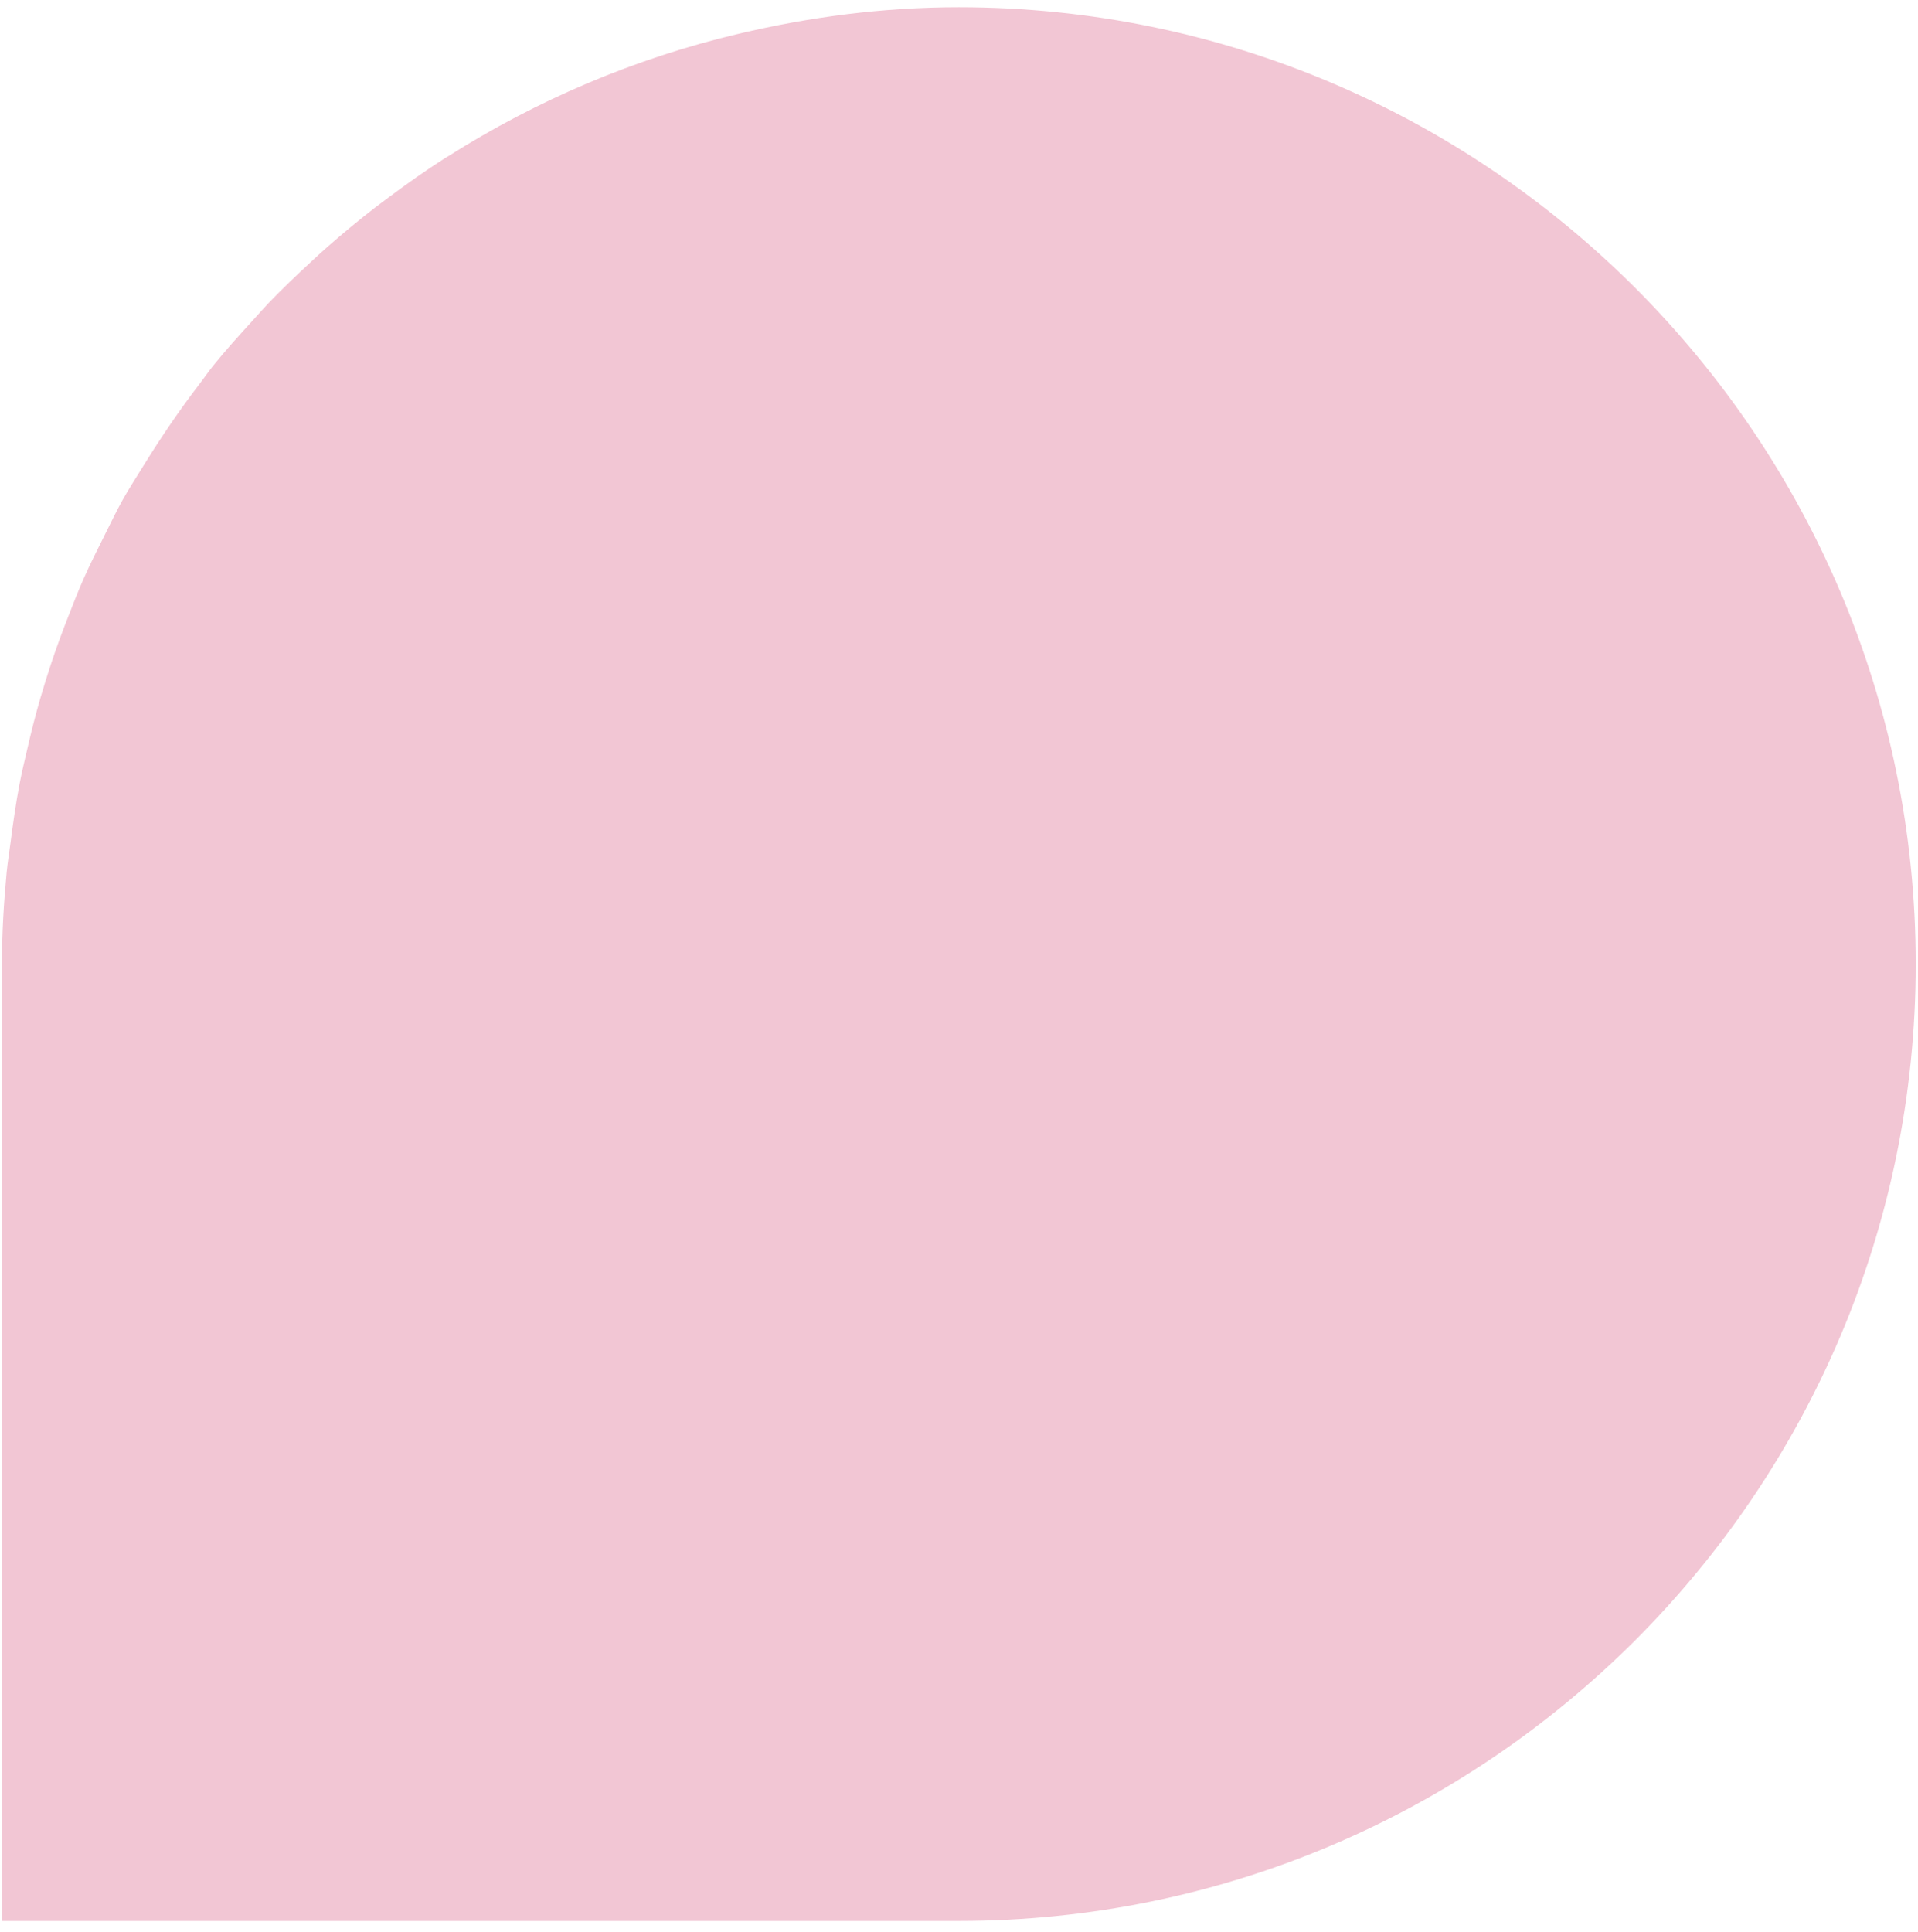 <svg width="139" height="140" viewBox="0 0 139 140" fill="none" xmlns="http://www.w3.org/2000/svg">
<path d="M69.485 0.524C63.994 0.524 58.671 1.231 53.542 2.445C45.968 4.233 38.876 7.273 32.483 11.32C32.408 11.37 32.327 11.414 32.252 11.457C30.857 12.345 29.512 13.302 28.193 14.284C27.874 14.522 27.549 14.76 27.23 15.004C26.029 15.929 24.865 16.892 23.727 17.893C23.327 18.243 22.933 18.606 22.545 18.969C21.488 19.945 20.45 20.939 19.449 21.977C19.036 22.415 18.642 22.866 18.236 23.31C17.291 24.348 16.347 25.386 15.465 26.481C15.121 26.906 14.814 27.363 14.483 27.794C13.032 29.683 11.687 31.659 10.43 33.692C9.905 34.549 9.348 35.393 8.86 36.275C8.385 37.126 7.972 38.014 7.528 38.889C7.015 39.909 6.508 40.922 6.046 41.967C5.664 42.824 5.326 43.706 4.982 44.581C4.545 45.694 4.125 46.82 3.744 47.965C3.456 48.828 3.187 49.691 2.931 50.567C2.574 51.793 2.262 53.037 1.974 54.288C1.78 55.12 1.58 55.952 1.417 56.802C1.148 58.21 0.948 59.642 0.761 61.074C0.667 61.8 0.548 62.507 0.479 63.238C0.273 65.421 0.141 67.623 0.141 69.856V139.199H69.491C107.731 139.199 138.835 108.089 138.835 69.856C138.835 31.622 107.719 0.524 69.485 0.524Z" fill="#F2C6D4"/>
</svg>
